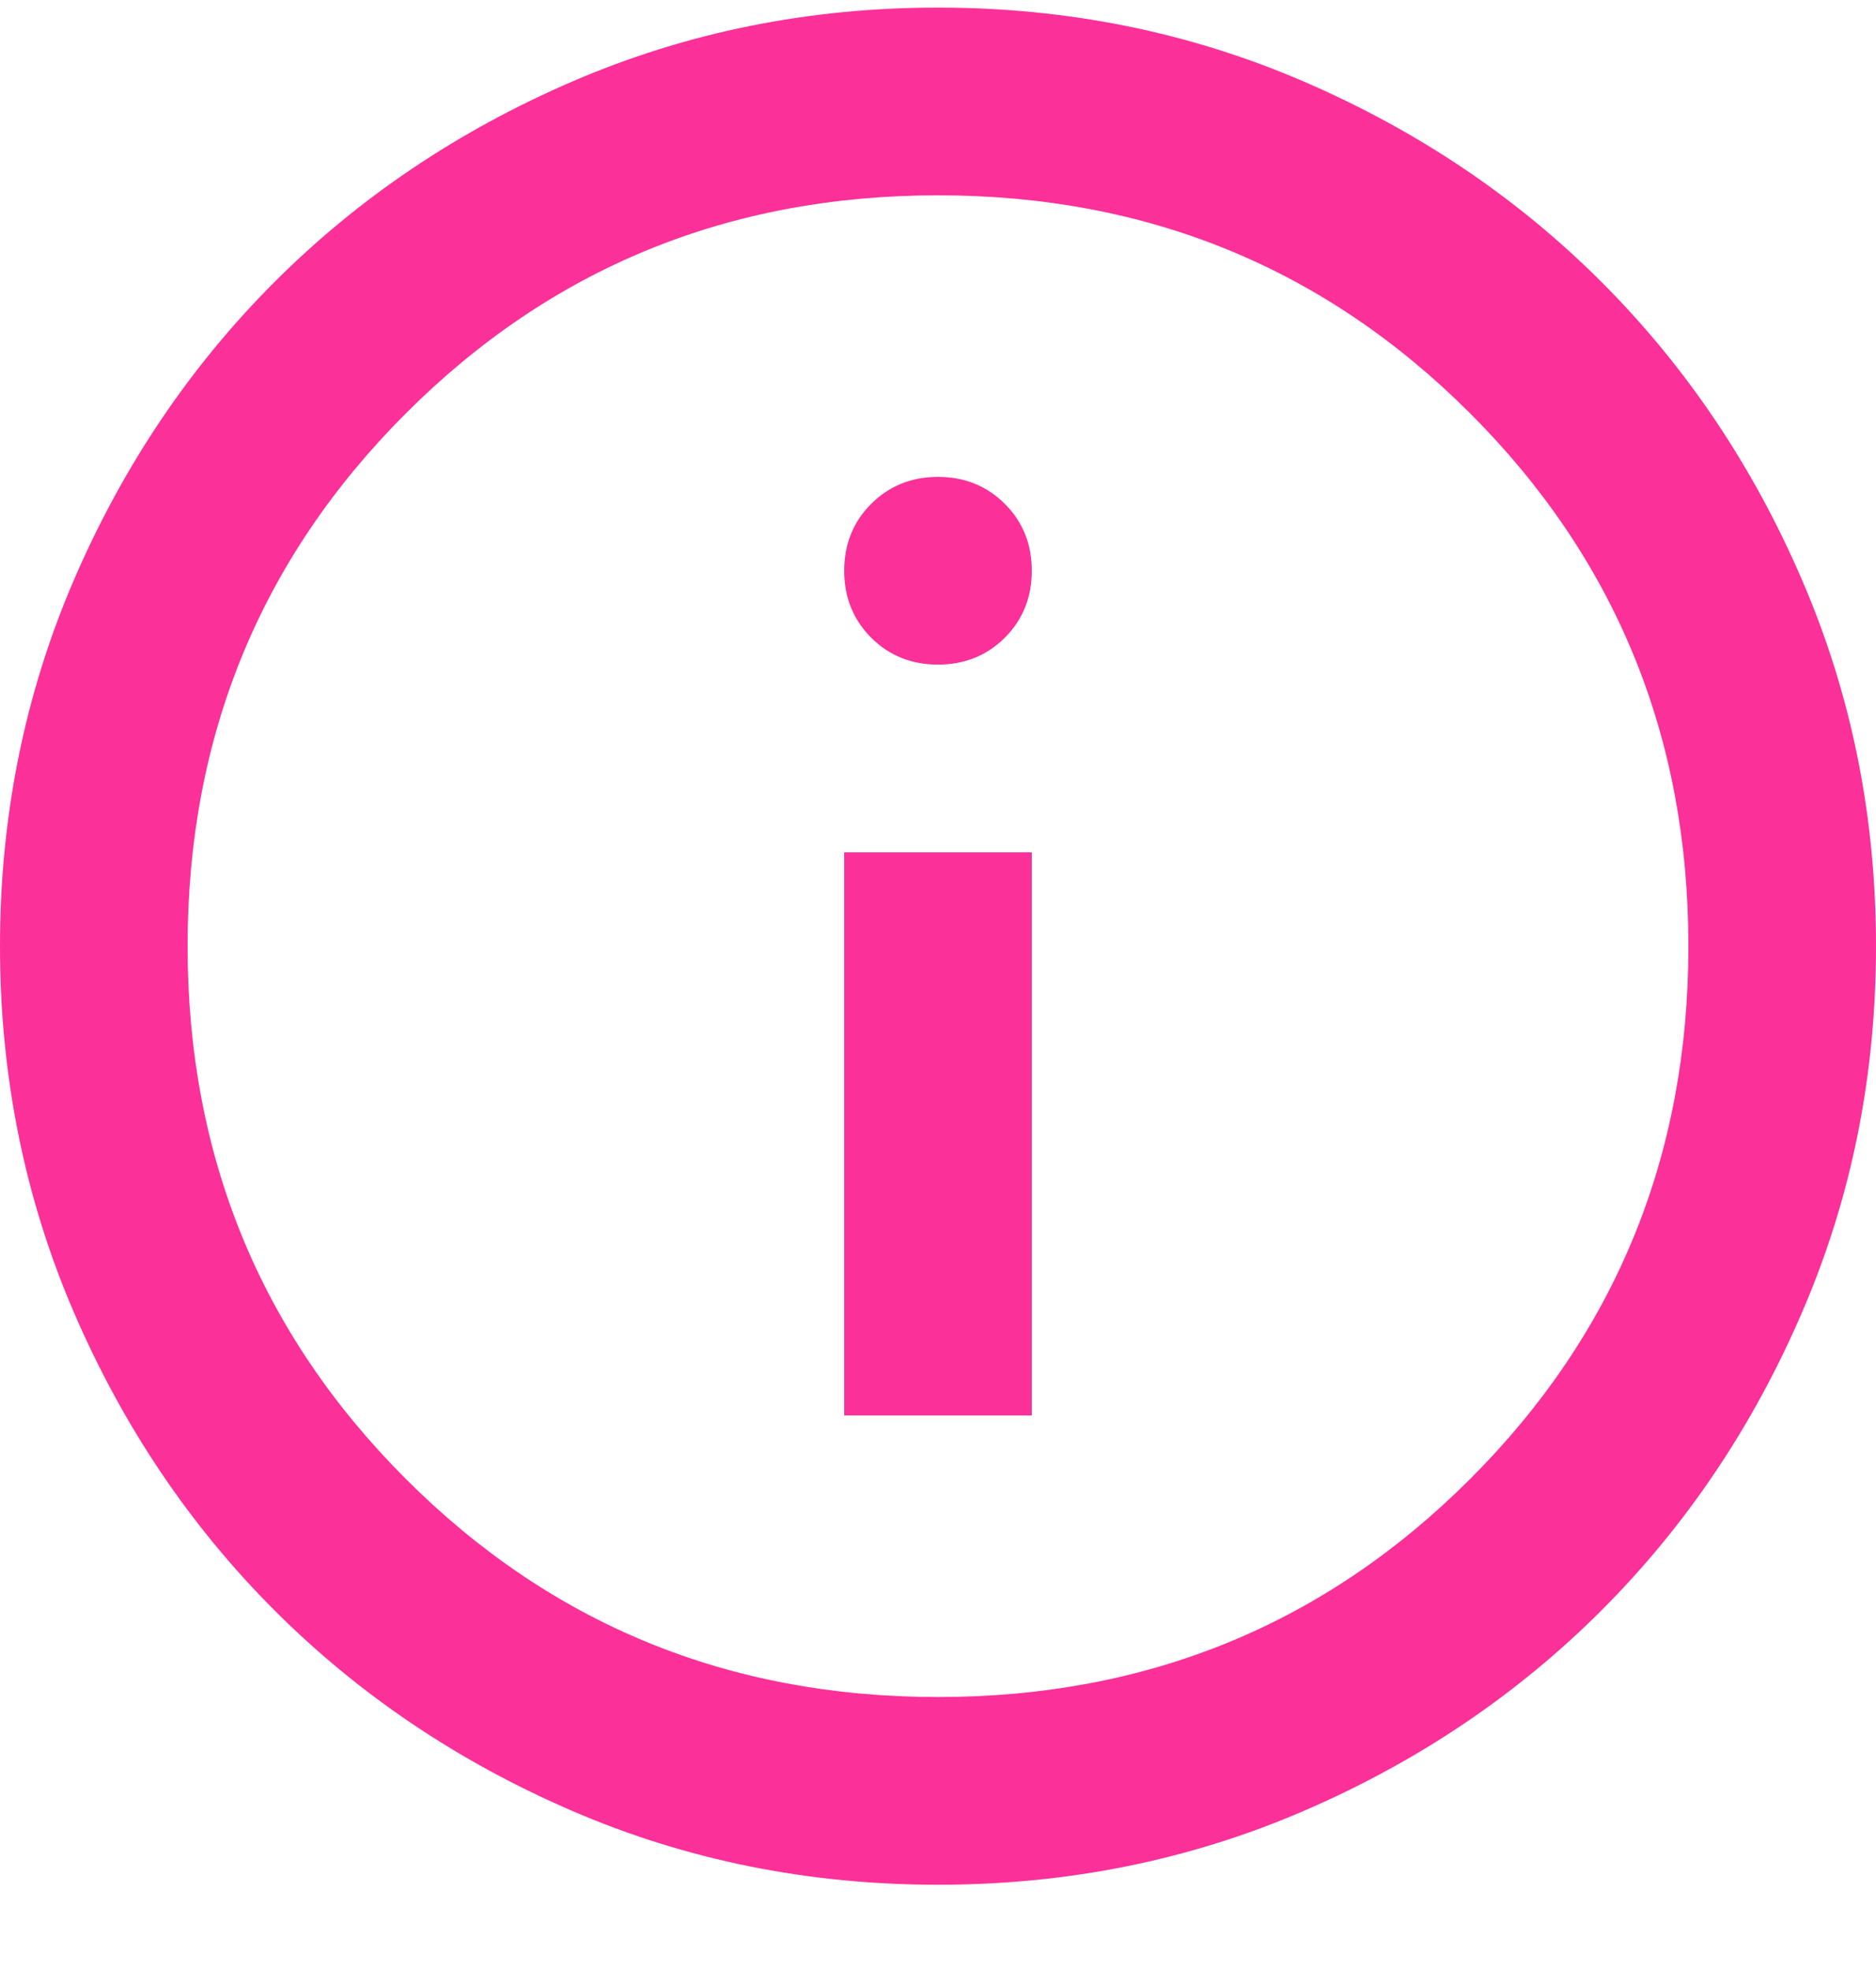 <?xml version="1.0" encoding="UTF-8"?> <svg xmlns="http://www.w3.org/2000/svg" viewBox="0 0 20 21" fill="none"><path d="M9 15.081H11V9.081H9V15.081ZM10 7.081C10.283 7.081 10.521 6.985 10.713 6.794C10.904 6.602 11 6.364 11 6.081C11 5.798 10.904 5.56 10.713 5.369C10.521 5.177 10.283 5.081 10 5.081C9.717 5.081 9.479 5.177 9.287 5.369C9.096 5.56 9 5.798 9 6.081C9 6.364 9.096 6.602 9.287 6.794C9.479 6.985 9.717 7.081 10 7.081ZM10 20.081C8.617 20.081 7.317 19.819 6.1 19.294C4.883 18.769 3.825 18.056 2.925 17.156C2.025 16.256 1.312 15.198 0.787 13.981C0.263 12.764 0 11.464 0 10.081C0 8.698 0.263 7.398 0.787 6.181C1.312 4.964 2.025 3.906 2.925 3.006C3.825 2.106 4.883 1.394 6.1 0.869C7.317 0.344 8.617 0.081 10 0.081C11.383 0.081 12.683 0.344 13.9 0.869C15.117 1.394 16.175 2.106 17.075 3.006C17.975 3.906 18.688 4.964 19.212 6.181C19.738 7.398 20 8.698 20 10.081C20 11.464 19.738 12.764 19.212 13.981C18.688 15.198 17.975 16.256 17.075 17.156C16.175 18.056 15.117 18.769 13.9 19.294C12.683 19.819 11.383 20.081 10 20.081ZM10 18.081C12.233 18.081 14.125 17.306 15.675 15.756C17.225 14.206 18 12.314 18 10.081C18 7.848 17.225 5.956 15.675 4.406C14.125 2.856 12.233 2.081 10 2.081C7.767 2.081 5.875 2.856 4.325 4.406C2.775 5.956 2 7.848 2 10.081C2 12.314 2.775 14.206 4.325 15.756C5.875 17.306 7.767 18.081 10 18.081Z" fill="#FB3098"></path></svg> 